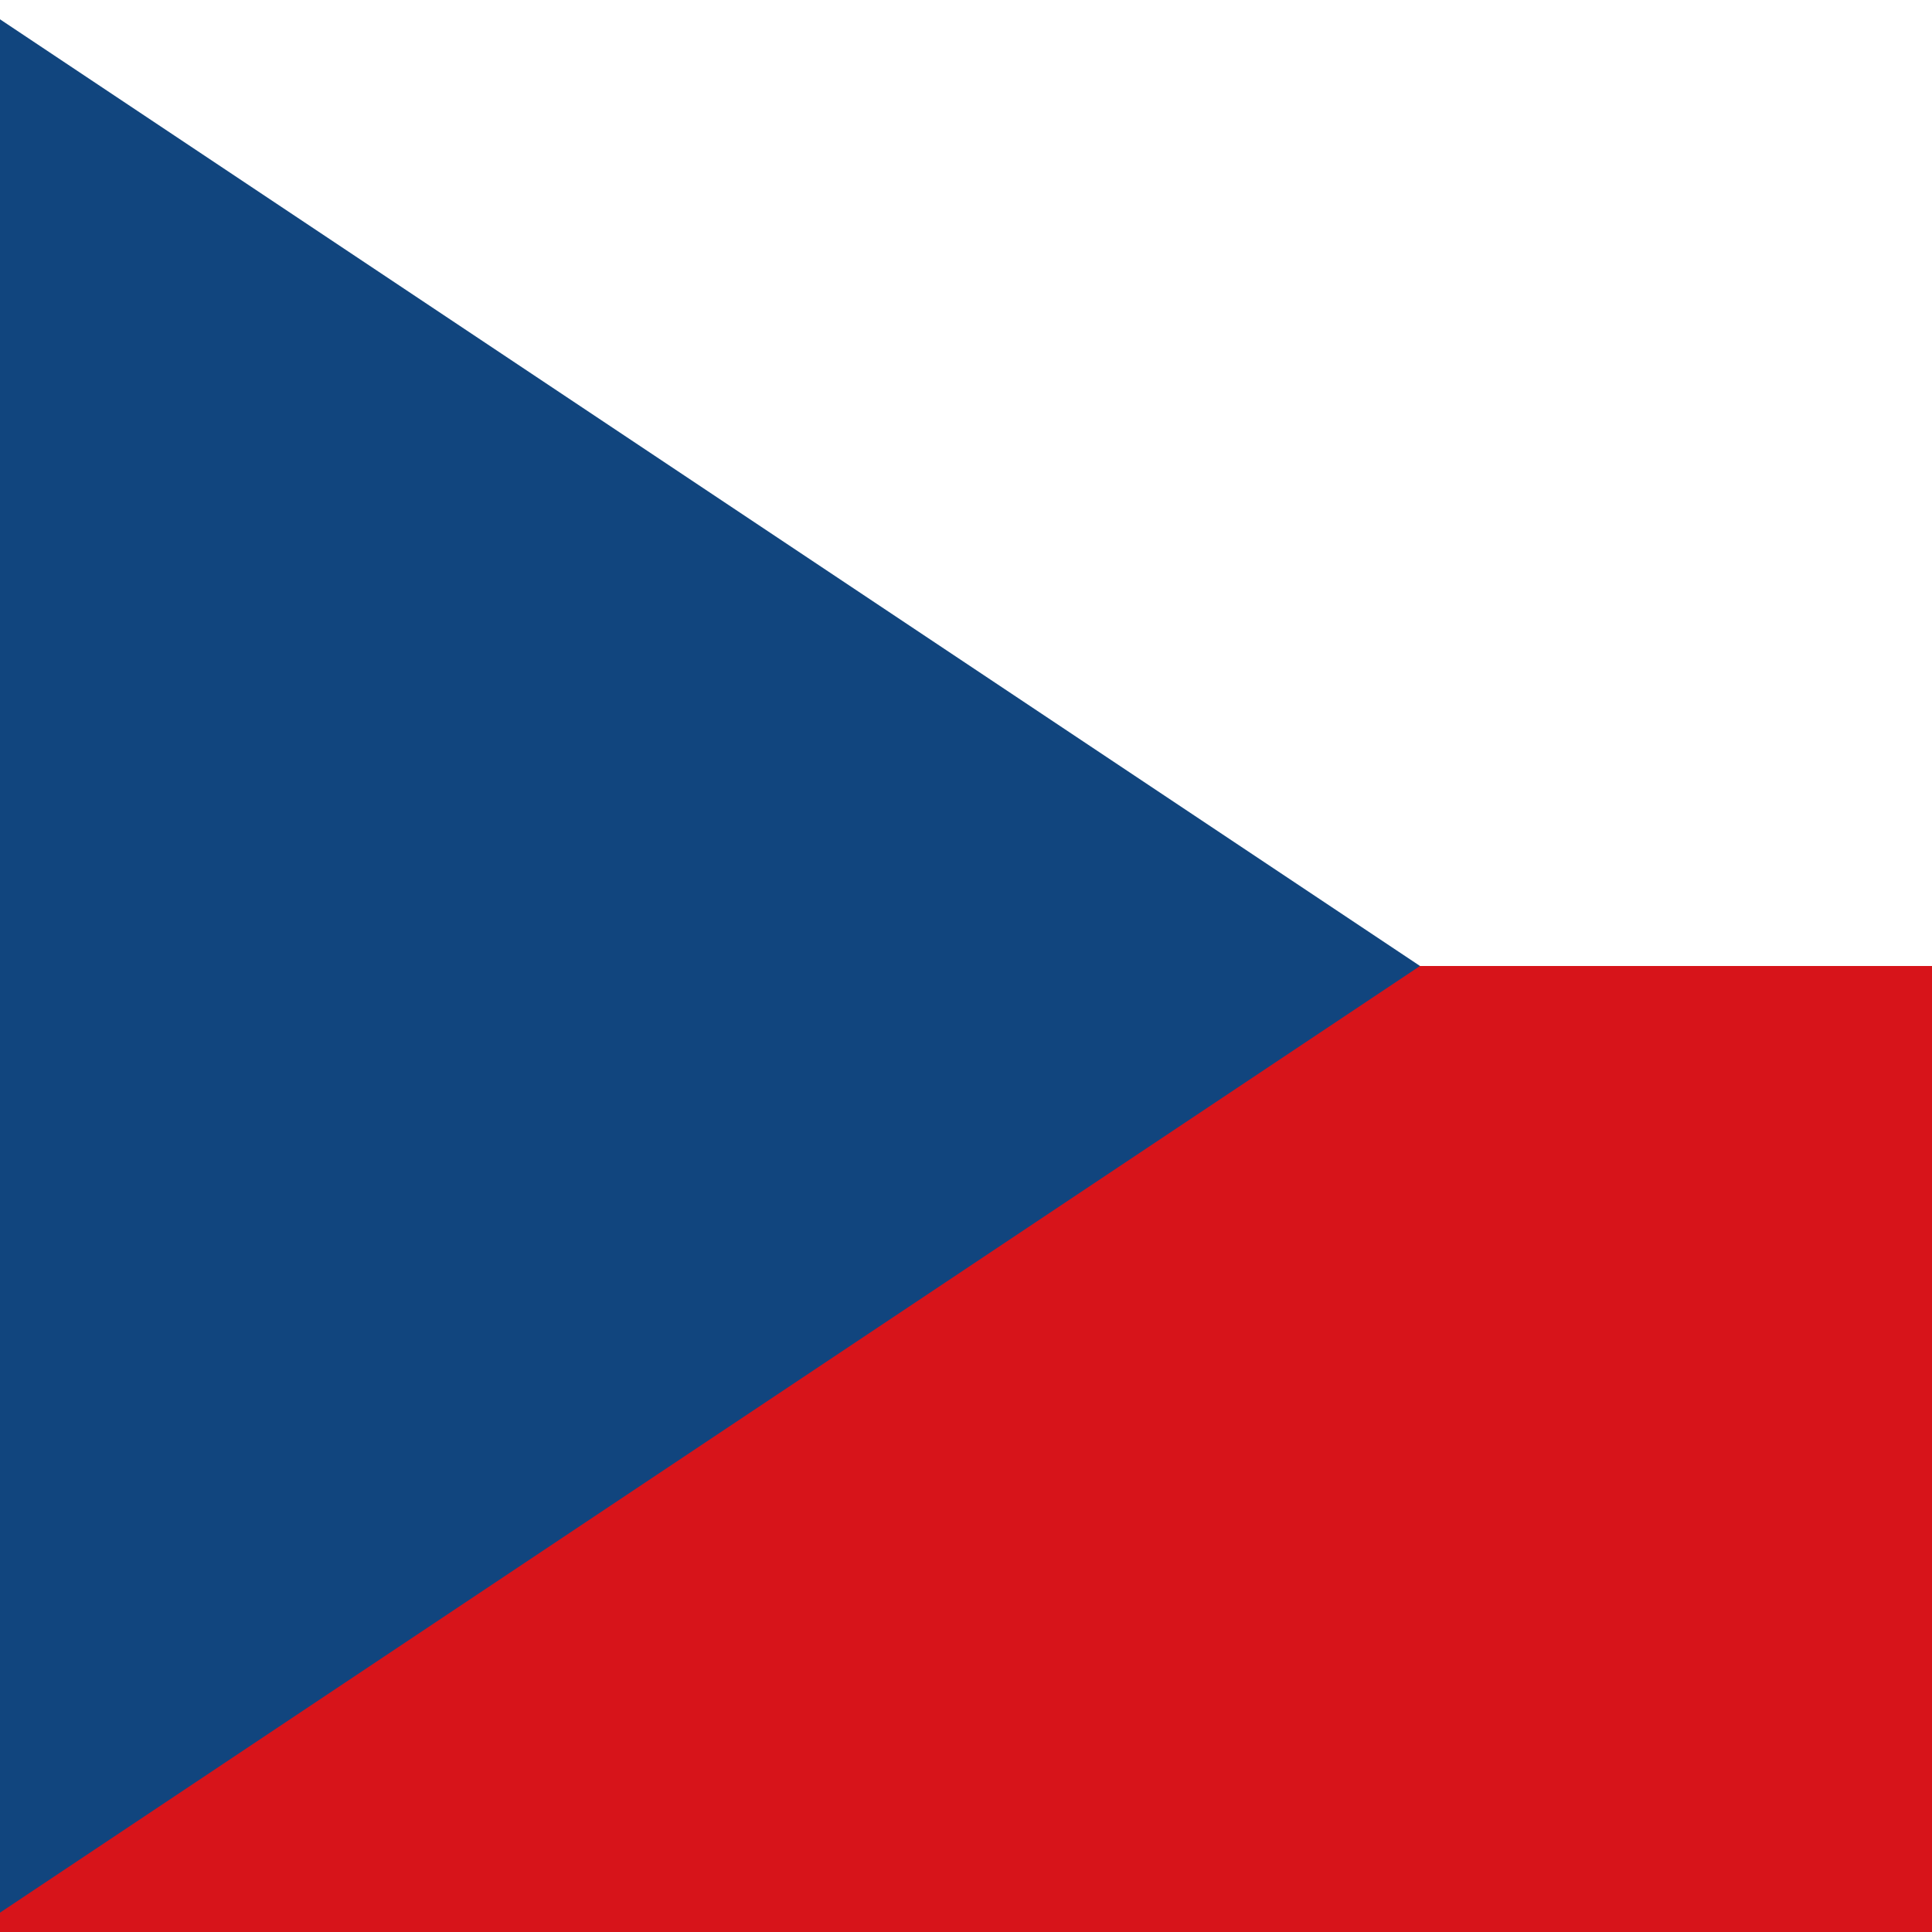 <svg xmlns="http://www.w3.org/2000/svg" viewBox="5.13 0 342 342"><path fill="#11457e" d="M0 0h513v342H0z"/><path fill="#d7141a" d="M513 171v171H0l256.5-171z"/><path fill="#FFF" d="M513 0v171H256.5L0 0z"/></svg>